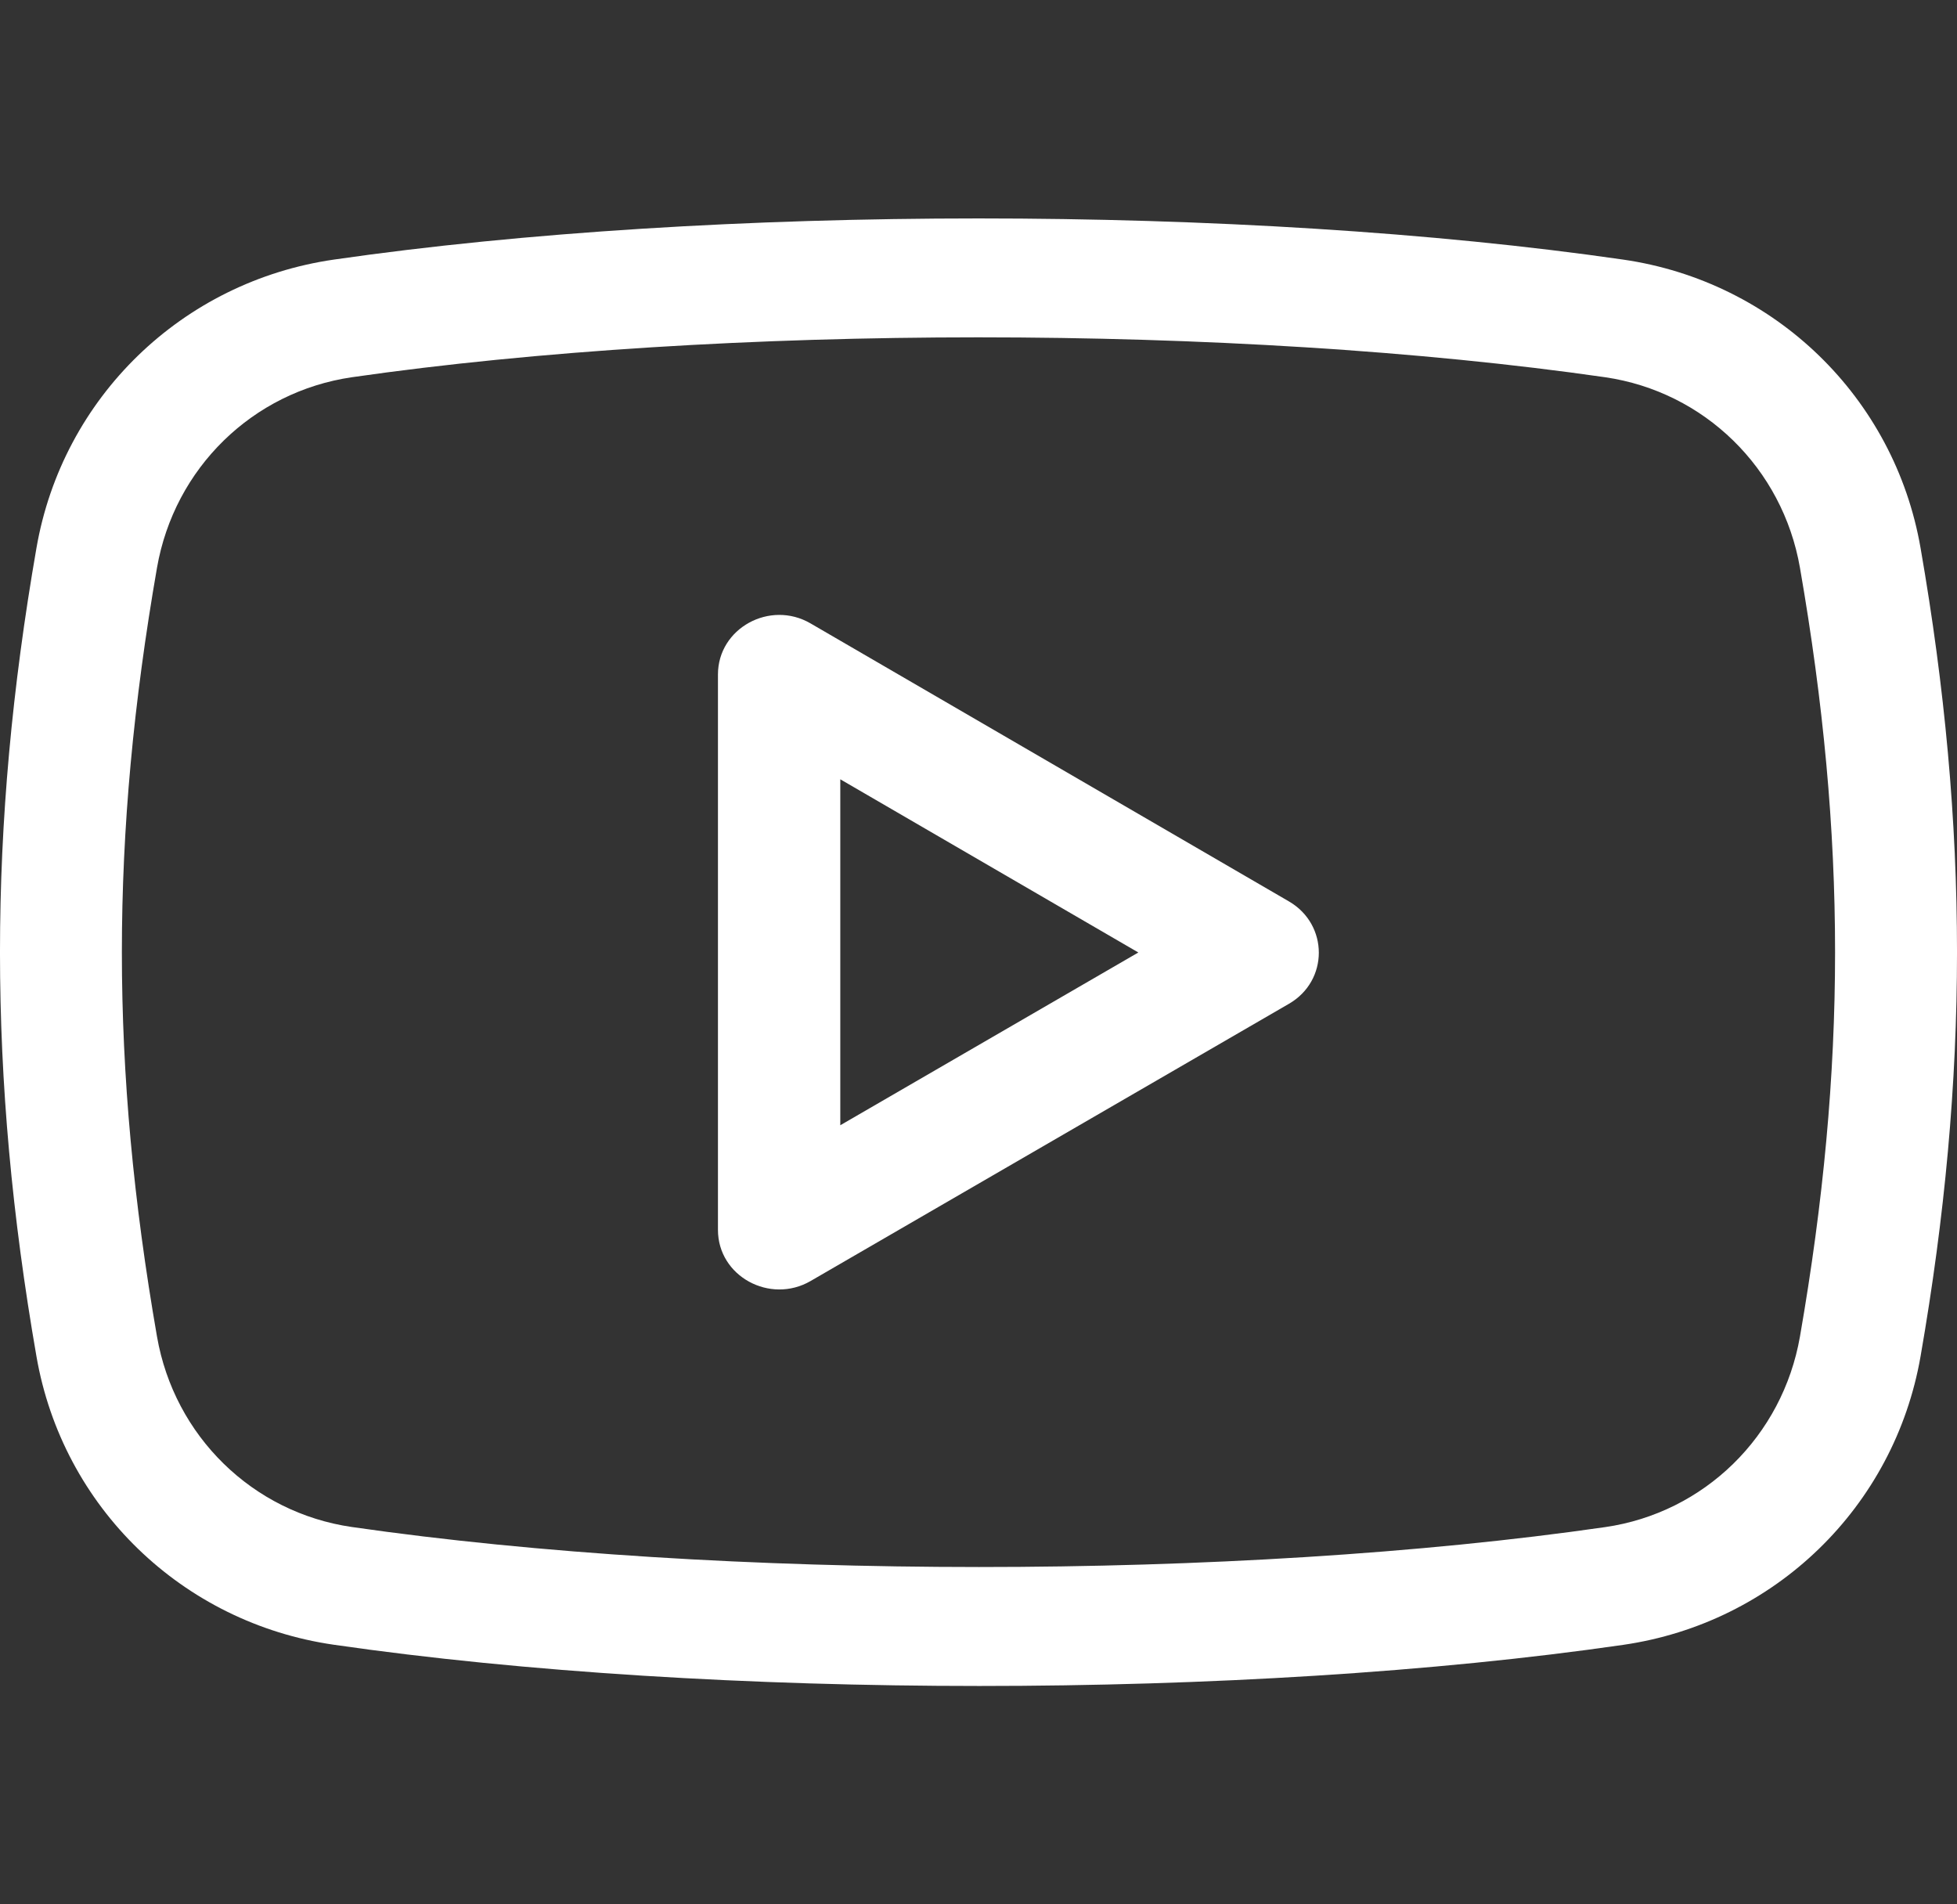 <?xml version="1.0" encoding="UTF-8"?> <svg xmlns="http://www.w3.org/2000/svg" width="37" height="36" viewBox="0 0 37 36" fill="none"><rect x="0" y="0" width="37" height="36" fill="#333333" stroke="none"/> <g clip-path="url(#clip0)"> <path d="M15.323 11.784C14.556 11.339 13.574 11.877 13.574 12.75V23.25C13.574 24.128 14.558 24.659 15.323 24.218L24.371 18.975C25.123 18.539 25.121 17.48 24.372 17.042L15.323 11.784ZM15.887 21.272V14.732L21.522 18.006L15.887 21.272Z" fill="white"></path> <path d="M30.685 4.907C23.512 3.87 13.491 3.87 6.315 4.907C3.444 5.321 1.182 7.514 0.689 10.361C-0.23 15.645 -0.23 20.357 0.689 25.64C1.182 28.488 3.444 30.68 6.315 31.093C9.91 31.613 14.214 31.872 18.517 31.872C22.812 31.872 27.106 31.614 30.687 31.095C33.554 30.681 35.815 28.489 36.311 25.641C37.23 20.357 37.23 15.643 36.311 10.359C35.818 7.514 33.556 5.321 30.685 4.907ZM34.031 25.266C33.702 27.15 32.222 28.599 30.346 28.869C23.381 29.875 13.638 29.875 6.654 28.867C4.776 28.596 3.295 27.148 2.968 25.265C2.083 20.174 2.083 15.828 2.968 10.734C3.296 8.85 4.776 7.404 6.655 7.131C10.143 6.629 14.322 6.377 18.498 6.377C22.678 6.377 26.857 6.629 30.345 7.131C32.222 7.403 33.704 8.85 34.031 10.734C34.916 15.828 34.916 20.174 34.031 25.266Z" fill="white"></path> </g> <defs> <clipPath id="clip0"> <rect width="37" height="36" fill="white"></rect> </clipPath> </defs> </svg> 